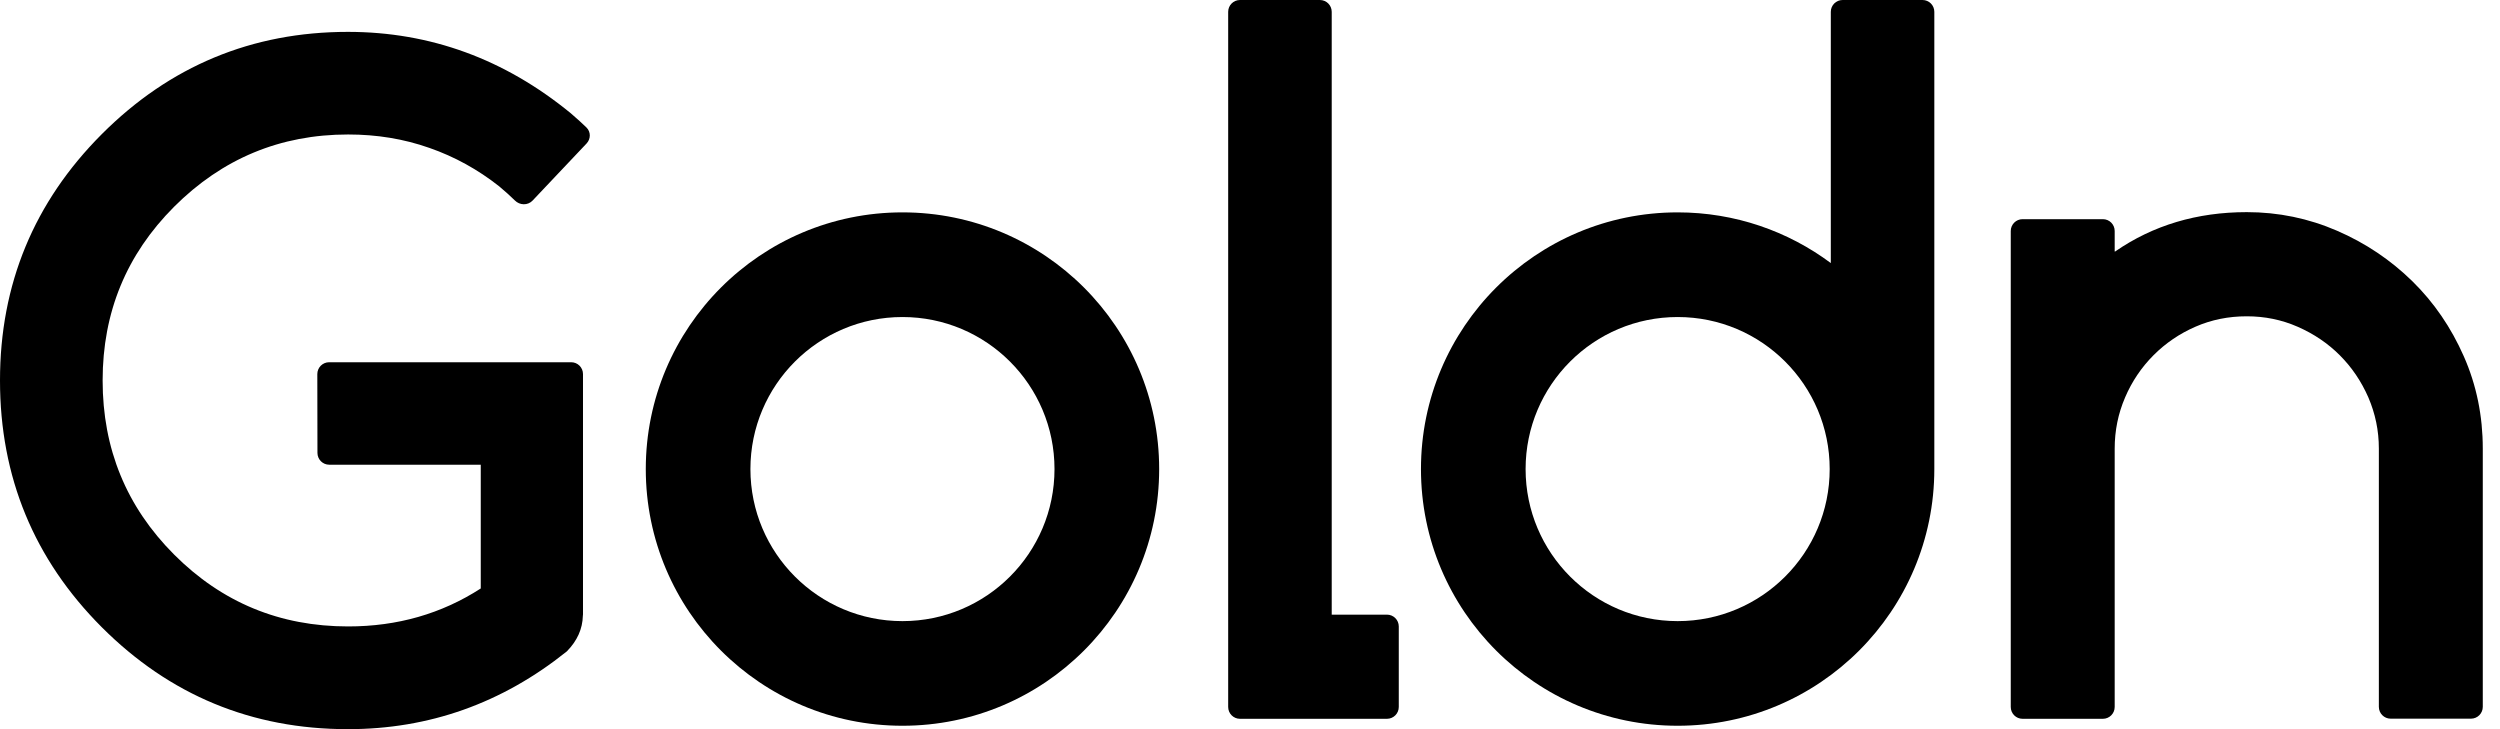<svg xmlns="http://www.w3.org/2000/svg" viewBox="0 0 96 28" focusable="false" class="chakra-icon css-ee5fo9"><path fill-rule="evenodd" clip-rule="evenodd" d="M24.798 18.012C24.798 12.569 29.211 8.155 34.655 8.155C40.099 8.155 44.512 12.569 44.512 18.012C44.512 23.456 40.099 27.869 34.655 27.869C29.211 27.869 24.798 23.456 24.798 18.012ZM34.655 12.174C31.43 12.174 28.816 14.788 28.816 18.012C28.816 21.237 31.43 23.851 34.655 23.851C37.879 23.851 40.493 21.237 40.493 18.012C40.493 14.788 37.879 12.174 34.655 12.174Z"/><path d="M21.764 25.015C21.762 25.017 21.759 25.019 21.756 25.021C19.276 27.007 16.473 28 13.359 28C9.668 28 6.514 26.693 3.907 24.084C1.304 21.476 0 18.314 0 14.609C0 10.919 1.304 7.763 3.906 5.154C6.519 2.536 9.677 1.224 13.359 1.224C16.52 1.224 19.378 2.267 21.922 4.353L21.925 4.355L21.927 4.357C22.189 4.585 22.366 4.744 22.523 4.899C22.692 5.066 22.688 5.337 22.525 5.509L20.451 7.702C20.267 7.896 19.959 7.887 19.771 7.698C19.605 7.532 19.433 7.38 19.165 7.152C18.351 6.511 17.461 6.018 16.485 5.678L16.484 5.678C15.508 5.334 14.472 5.164 13.369 5.164C10.761 5.164 8.536 6.09 6.683 7.942C4.855 9.774 3.941 11.993 3.941 14.609C3.941 17.235 4.855 19.46 6.683 21.292C8.52 23.133 10.745 24.055 13.369 24.055C15.264 24.055 16.958 23.567 18.461 22.597V17.845H12.643C12.393 17.845 12.19 17.642 12.19 17.392L12.185 14.365C12.185 14.114 12.388 13.91 12.639 13.91H21.934C22.184 13.91 22.387 14.113 22.387 14.364V23.593C22.387 23.61 22.386 23.627 22.382 23.643C22.37 24.153 22.163 24.605 21.777 25.002C21.773 25.007 21.769 25.011 21.764 25.015Z"/><path d="M90.945 15.261C90.673 14.64 90.307 14.102 89.852 13.646C89.391 13.184 88.855 12.822 88.234 12.549C87.619 12.279 86.97 12.146 86.276 12.146C85.571 12.146 84.917 12.279 84.307 12.545C83.693 12.812 83.156 13.179 82.695 13.641C82.23 14.107 81.864 14.65 81.602 15.265L81.602 15.266C81.337 15.883 81.204 16.534 81.204 17.23L81.204 27.148C81.204 27.399 81.001 27.602 80.75 27.602H77.666C77.416 27.602 77.213 27.399 77.213 27.148L77.213 8.871C77.213 8.62 77.416 8.416 77.666 8.416L80.751 8.416C81.001 8.416 81.204 8.619 81.204 8.87V9.655L81.204 9.656C81.204 9.656 81.204 9.656 81.205 9.657L81.205 9.657L81.206 9.657L81.207 9.658C81.208 9.659 81.209 9.659 81.21 9.659C81.211 9.66 81.212 9.66 81.213 9.66C81.214 9.66 81.215 9.66 81.216 9.66C81.216 9.66 81.217 9.66 81.218 9.66C81.218 9.659 81.219 9.659 81.221 9.658C82.679 8.648 84.371 8.146 86.276 8.146C87.492 8.146 88.649 8.386 89.744 8.861C90.836 9.334 91.797 9.981 92.631 10.796C93.466 11.614 94.123 12.578 94.61 13.682C95.1 14.791 95.339 15.977 95.339 17.225V27.143C95.339 27.394 95.136 27.597 94.885 27.597H91.801C91.551 27.597 91.348 27.394 91.348 27.143V17.225C91.348 16.53 91.21 15.88 90.945 15.261Z"/><path d="M51.138 23.602H53.259C53.51 23.602 53.713 23.805 53.713 24.056V27.148C53.713 27.399 53.51 27.602 53.259 27.602H47.615C47.365 27.602 47.162 27.399 47.162 27.148V0.454C47.162 0.203 47.365 0 47.615 0H50.684C50.935 0 51.138 0.203 51.138 0.454V23.602Z"/><path fill-rule="evenodd" clip-rule="evenodd" d="M64.422 8.155C58.978 8.155 54.565 12.569 54.565 18.012C54.565 23.456 58.978 27.869 64.422 27.869C69.865 27.869 74.278 23.456 74.278 18.012L74.278 0.454C74.278 0.203 74.076 0 73.825 0H70.756C70.506 0 70.303 0.203 70.303 0.454L70.303 10.102C68.662 8.879 66.626 8.155 64.422 8.155ZM64.422 12.174C61.197 12.174 58.583 14.788 58.583 18.012C58.583 21.237 61.197 23.851 64.422 23.851C67.646 23.851 70.26 21.237 70.26 18.012C70.26 14.788 67.646 12.174 64.422 12.174Z"/></svg>